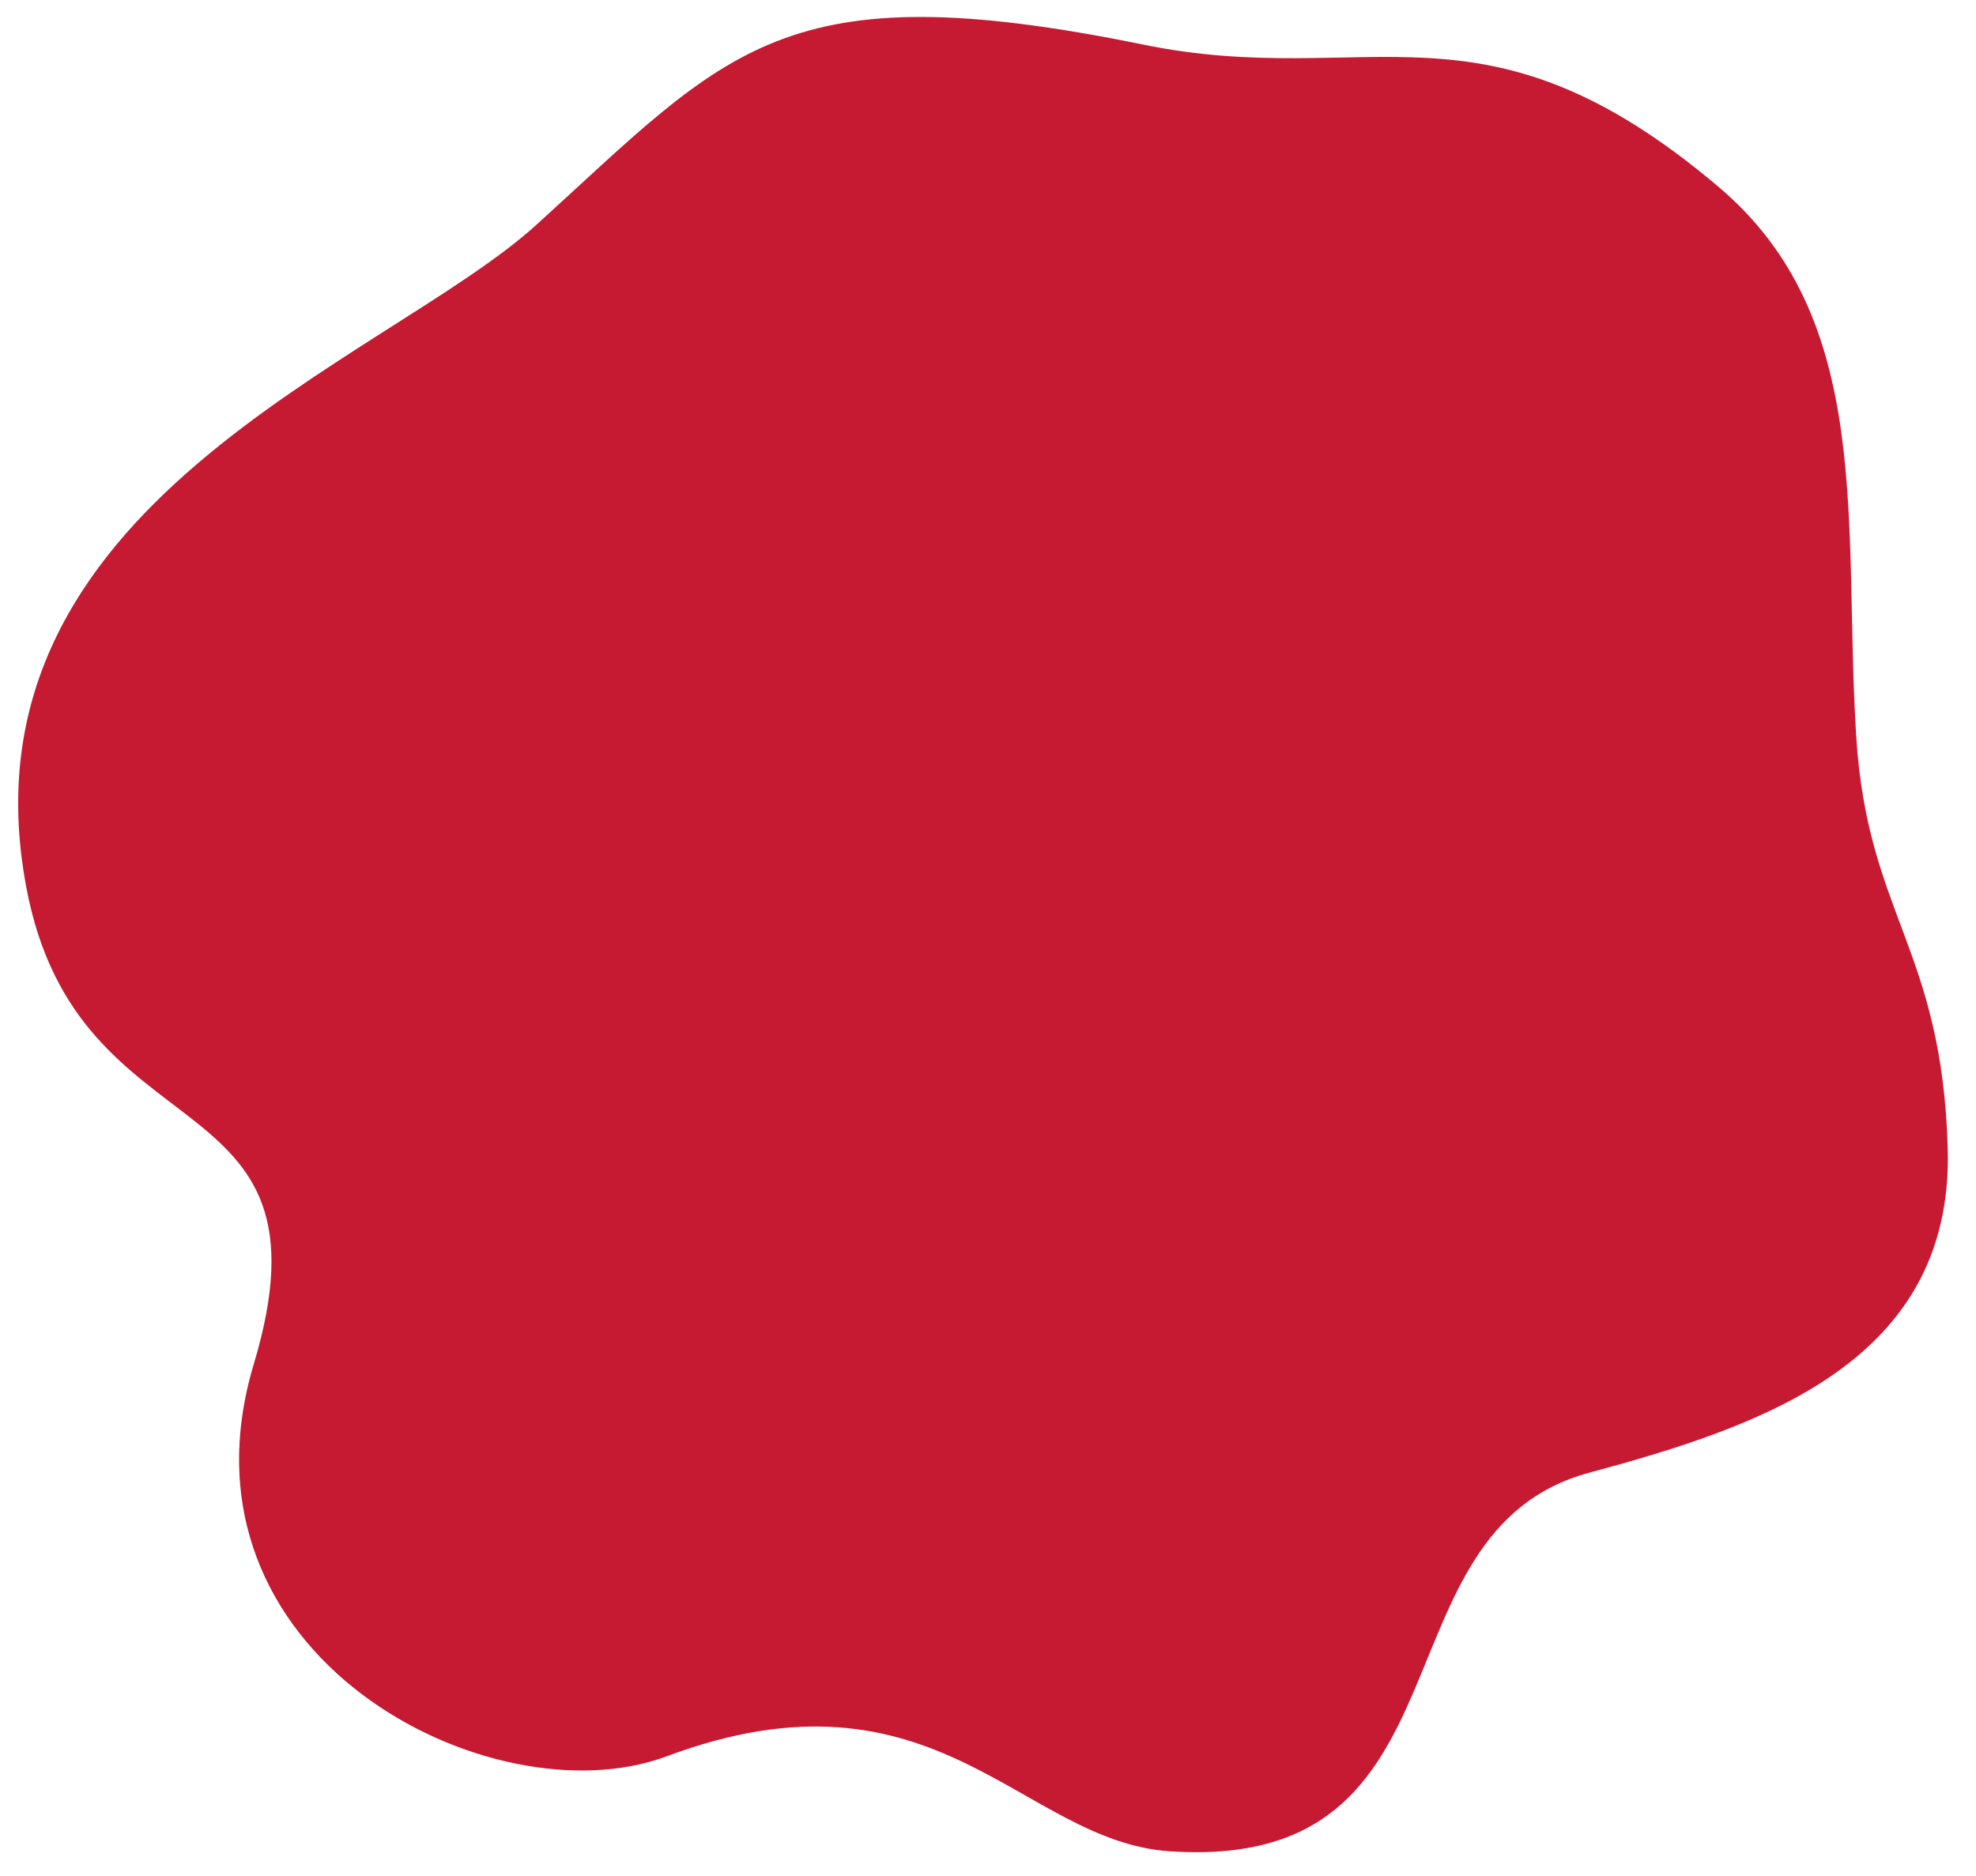 <svg xmlns="http://www.w3.org/2000/svg" viewBox="0 0 475 451" style="enable-background:new 0 0 475 451" xml:space="preserve"><path d="M274.7 10.7c54.6 11.2 81.5-14 138.5 34.3 37.6 31.9 29.8 81 33 132 2.7 42.9 20.6 51 22 99 1.5 51.4-44.7 66.9-86.2 78.1-52.8 14.3-26.2 96.2-101 91-35.6-2.5-56.1-47-120.8-22.8C118 438 40 398 61 328c21.1-70.3-42.4-48.6-54.7-114.8C-11 121 92.7 87 129 54c46.3-42.1 59-61 145.7-43.3z" style="fill:#c61932"/></svg>